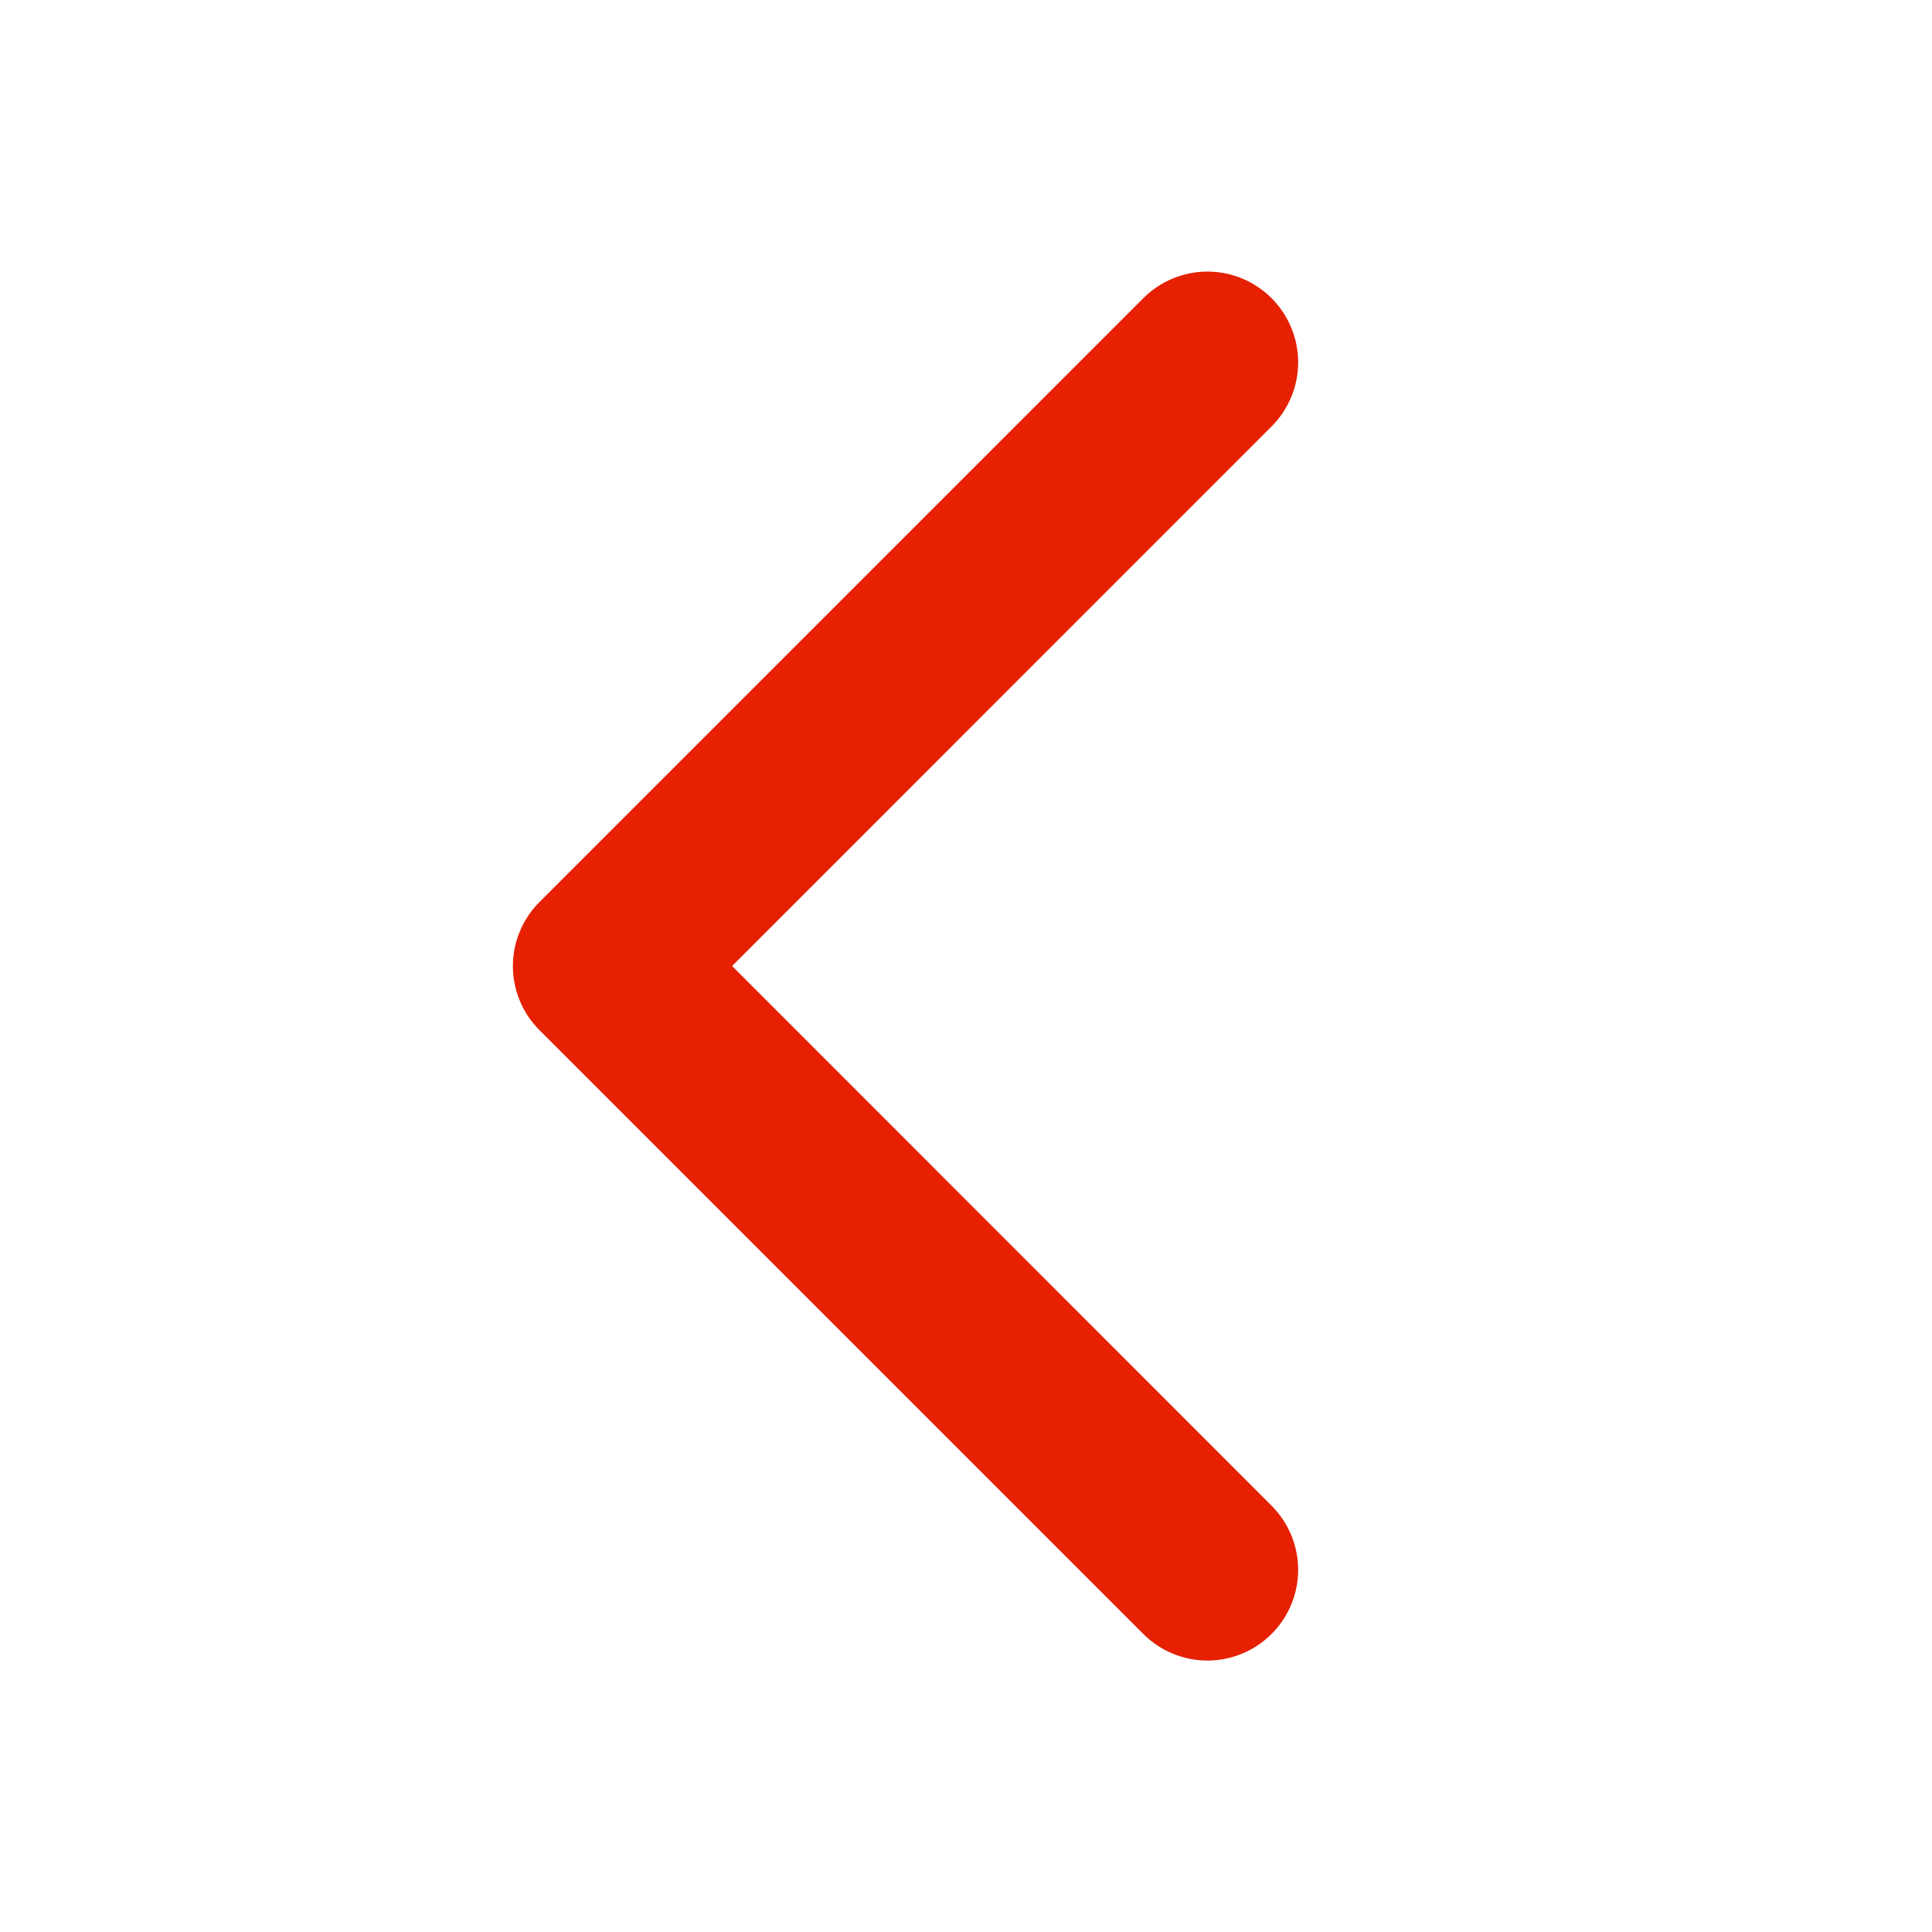 <svg xmlns="http://www.w3.org/2000/svg" width="26" height="26" viewBox="0 0 26 26" fill="none"><path d="M17.112 20.263C17.341 20.492 17.47 20.802 17.47 21.126C17.47 21.45 17.341 21.76 17.112 21.989C16.883 22.218 16.573 22.347 16.249 22.347C15.925 22.347 15.615 22.218 15.386 21.989L7.261 13.864C7.147 13.751 7.057 13.617 6.996 13.468C6.934 13.32 6.902 13.161 6.902 13.001C6.902 12.841 6.934 12.682 6.996 12.534C7.057 12.386 7.147 12.251 7.261 12.138L15.386 4.013C15.615 3.784 15.925 3.655 16.249 3.655C16.573 3.655 16.883 3.784 17.112 4.013C17.341 4.242 17.47 4.552 17.47 4.876C17.47 5.2 17.341 5.51 17.112 5.739L9.852 13L17.112 20.263Z" fill="#E62000"></path></svg>
